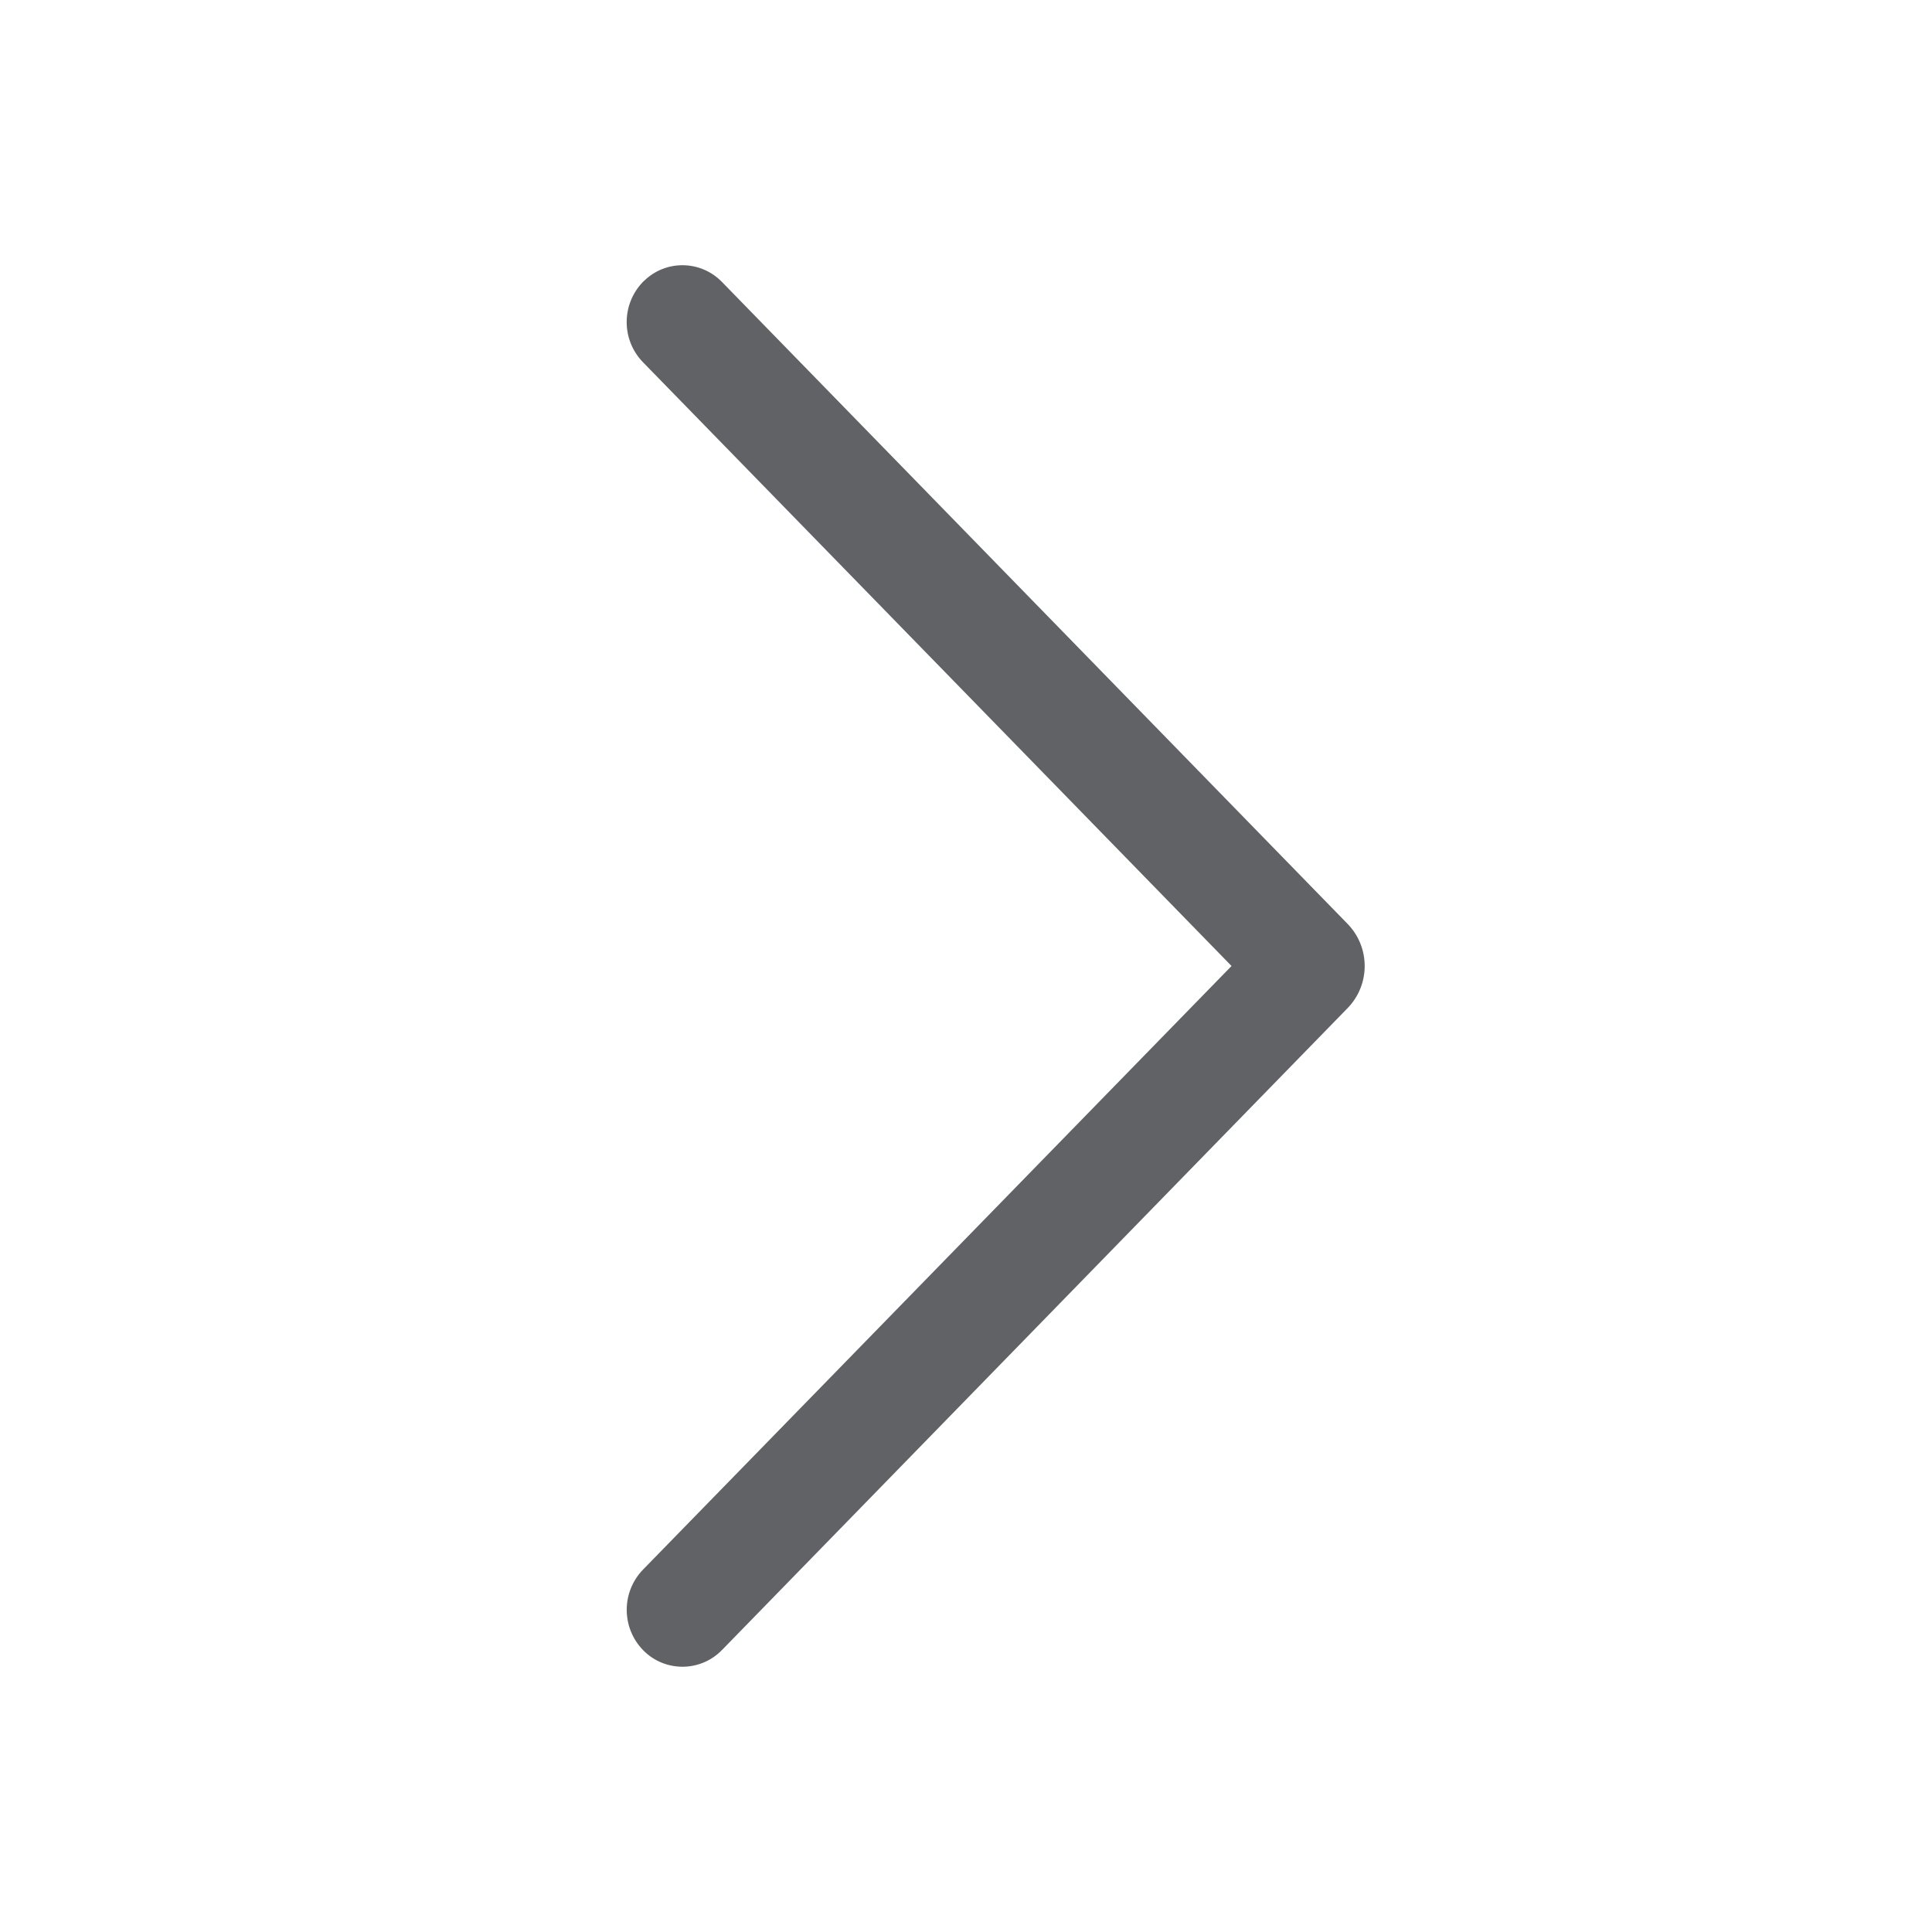 <?xml version="1.0" encoding="UTF-8"?>
<svg width="16px" height="16px" viewBox="0 0 16 16" version="1.1" xmlns="http://www.w3.org/2000/svg" xmlns:xlink="http://www.w3.org/1999/xlink">
    <!-- Generator: Sketch 52.2 (67145) - http://www.bohemiancoding.com/sketch -->
    <title>icon_向右箭头</title>
    <desc>Created with Sketch.</desc>
    <g id="控件" stroke="none" stroke-width="1" fill="none" fill-rule="evenodd">
        <g id="icon_向右箭头">
            <g>
                <rect id="bg" x="0" y="0" width="16" height="16"></rect>
                <path d="M5.326,2.333 L5.326,2.333 C5.145,2.519 5.144,2.815 5.326,3.001 L10.199,8 L5.326,12.998 C5.145,13.184 5.145,13.48 5.326,13.666 L5.326,13.666 C5.502,13.846 5.79,13.849 5.97,13.674 C5.972,13.671 5.975,13.668 5.978,13.666 L11.16,8.349 C11.349,8.155 11.349,7.845 11.16,7.651 L5.978,2.334 C5.802,2.154 5.514,2.15 5.334,2.326 C5.331,2.328 5.329,2.331 5.326,2.333 Z" id="Page-1" fill="#606266"></path>
            </g>
        </g>
    </g>
</svg>